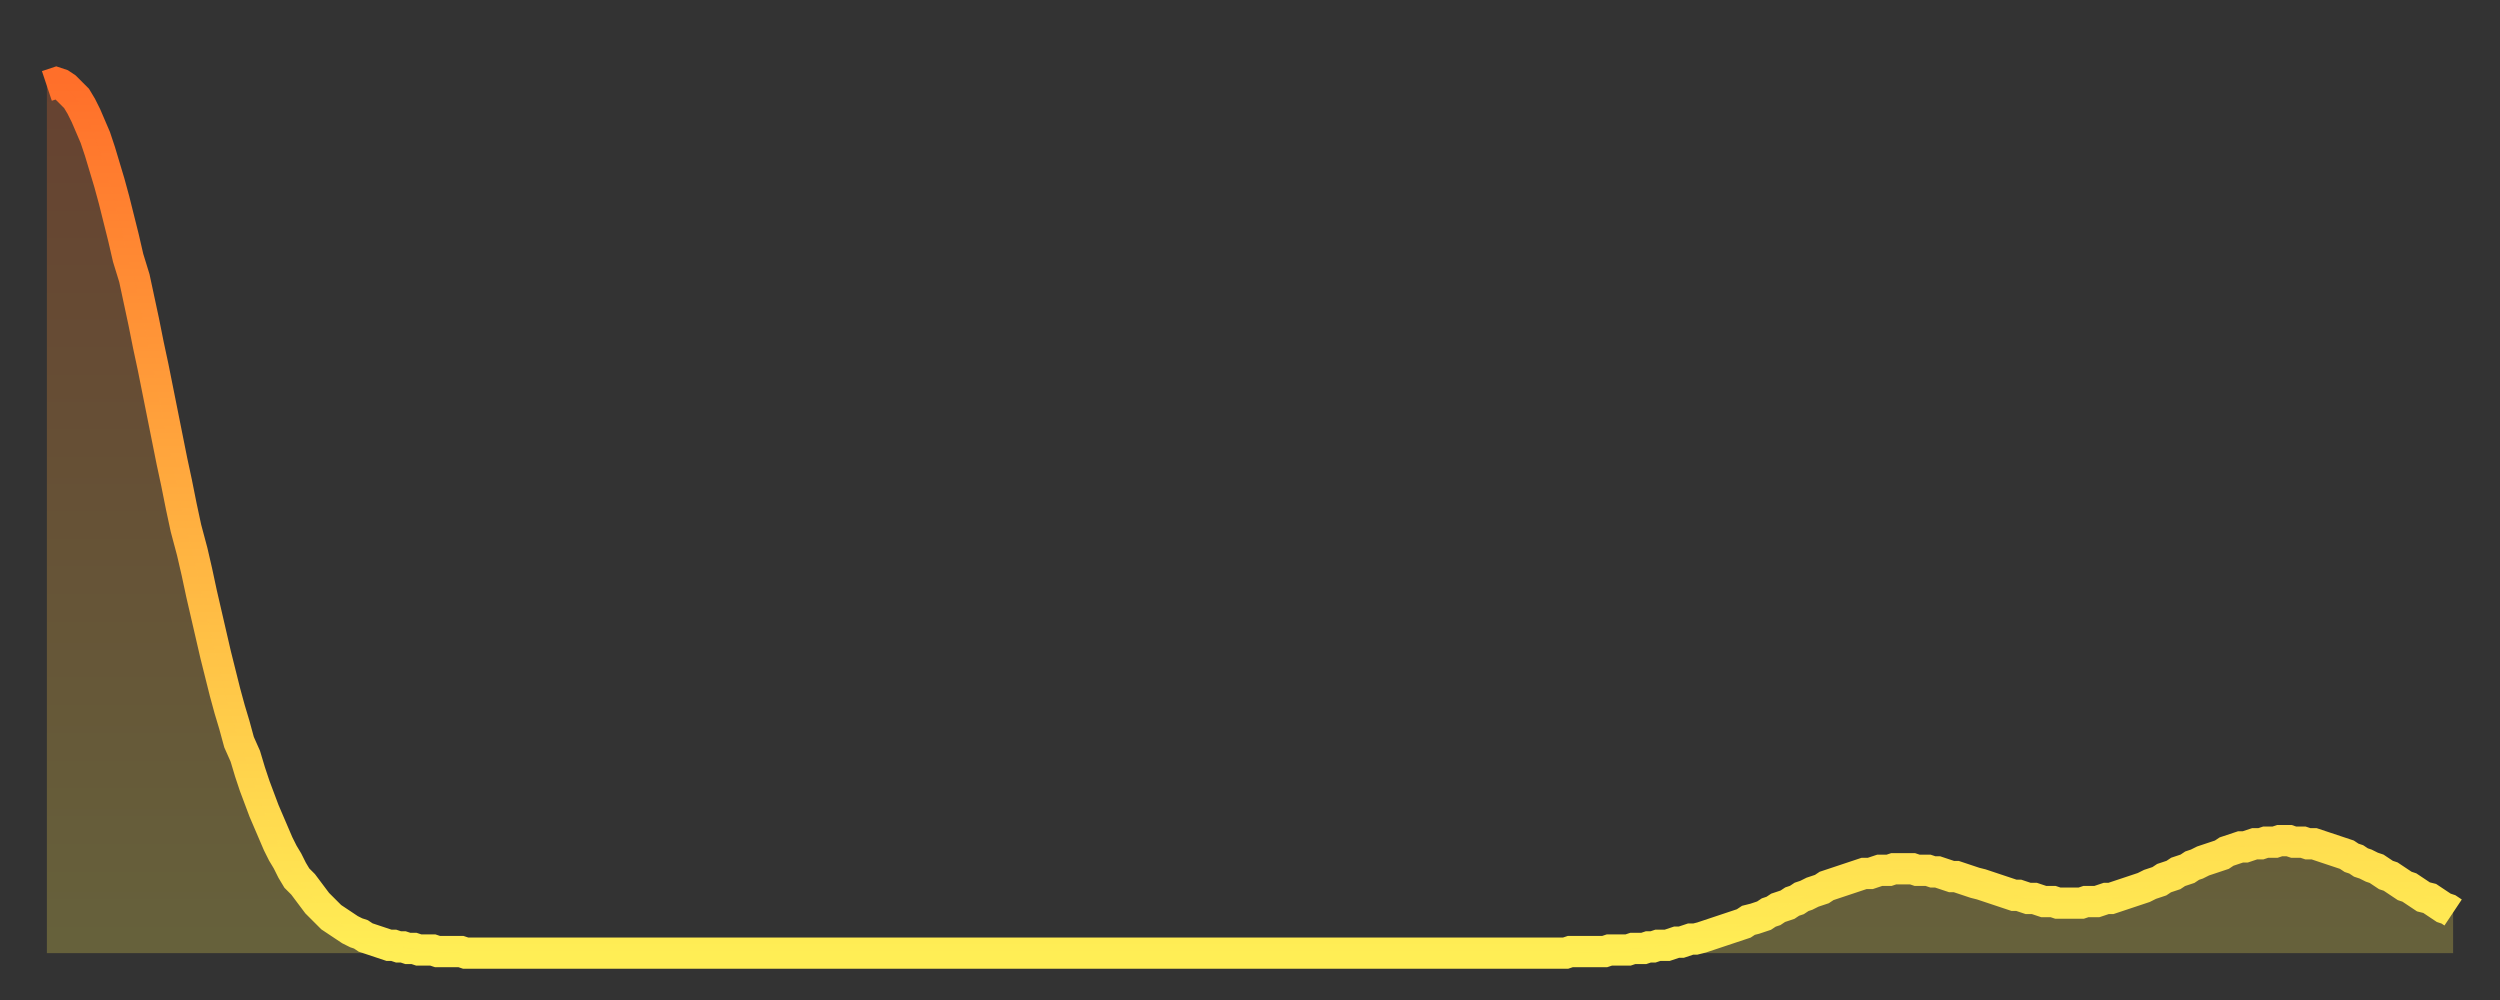<?xml version="1.0" encoding="utf-8" ?>
<svg baseProfile="full" height="64" version="1.1" width="160" xmlns="http://www.w3.org/2000/svg" xmlns:ev="http://www.w3.org/2001/xml-events" xmlns:xlink="http://www.w3.org/1999/xlink"><rect width="100%" height="100%" fill="#333333" stroke="none"/><defs><linearGradient id="id1313138" x1="0" x2="0" y1="0" y2="1"><stop offset="0%" stop-color="#ff6f2a" /><stop offset="50%" stop-color="#ffaf40" /><stop offset="100%" stop-color="#ffee55" /></linearGradient></defs><g transform="translate(3,3)"><g><path d="M 0.0 2.5 0.3 2.4 0.6 2.3 0.9 2.4 1.2 2.6 1.5 2.9 1.9 3.3 2.2 3.8 2.5 4.4 2.8 5.1 3.1 5.8 3.4 6.7 3.7 7.7 4.0 8.7 4.3 9.8 4.6 11.0 4.9 12.2 5.2 13.5 5.6 14.8 5.9 16.2 6.2 17.6 6.5 19.1 6.8 20.5 7.1 22.0 7.4 23.5 7.7 25.0 8.0 26.5 8.3 27.9 8.6 29.4 8.9 30.8 9.3 32.3 9.6 33.6 9.9 35.0 10.2 36.3 10.5 37.6 10.8 38.9 11.1 40.1 11.4 41.3 11.7 42.4 12.0 43.4 12.3 44.5 12.7 45.4 13.0 46.4 13.3 47.3 13.6 48.1 13.9 48.9 14.2 49.6 14.5 50.3 14.8 51.0 15.1 51.6 15.4 52.1 15.7 52.7 16.0 53.2 16.4 53.6 16.7 54.0 17.0 54.4 17.3 54.8 17.6 55.1 17.9 55.4 18.2 55.7 18.5 55.9 18.8 56.1 19.1 56.3 19.4 56.5 19.8 56.7 20.1 56.8 20.4 57.0 20.7 57.1 21.0 57.2 21.3 57.3 21.6 57.4 21.9 57.5 22.2 57.5 22.5 57.6 22.8 57.6 23.1 57.7 23.5 57.7 23.8 57.8 24.1 57.8 24.4 57.8 24.7 57.8 25.0 57.9 25.3 57.9 25.6 57.9 25.9 57.9 26.2 57.9 26.5 57.9 26.8 58.0 27.2 58.0 27.5 58.0 27.8 58.0 28.1 58.0 28.4 58.0 28.7 58.0 29.0 58.0 29.3 58.0 29.6 58.0 29.9 58.0 30.2 58.0 30.6 58.0 30.9 58.0 31.2 58.0 31.5 58.0 31.8 58.0 32.1 58.0 32.4 58.0 32.7 58.0 33.0 58.0 33.3 58.0 33.6 58.0 33.9 58.0 34.3 58.0 34.6 58.0 34.9 58.0 35.2 58.0 35.5 58.0 35.8 58.0 36.1 58.0 36.4 58.0 36.7 58.0 37.0 58.0 37.3 58.0 37.7 58.0 38.0 58.0 38.3 58.0 38.6 58.0 38.9 58.0 39.2 58.0 39.5 58.0 39.8 58.0 40.1 58.0 40.4 58.0 40.7 58.0 41.0 58.0 41.4 58.0 41.7 58.0 42.0 58.0 42.3 58.0 42.6 58.0 42.9 58.0 43.2 58.0 43.5 58.0 43.8 58.0 44.1 58.0 44.4 58.0 44.7 58.0 45.1 58.0 45.4 58.0 45.7 58.0 46.0 58.0 46.3 58.0 46.6 58.0 46.9 58.0 47.2 58.0 47.5 58.0 47.8 58.0 48.1 58.0 48.5 58.0 48.8 58.0 49.1 58.0 49.4 58.0 49.7 58.0 50.0 58.0 50.3 58.0 50.6 58.0 50.9 58.0 51.2 58.0 51.5 58.0 51.8 58.0 52.2 58.0 52.5 58.0 52.8 58.0 53.1 58.0 53.4 58.0 53.7 58.0 54.0 58.0 54.3 58.0 54.6 58.0 54.9 58.0 55.2 58.0 55.6 58.0 55.9 58.0 56.2 58.0 56.5 58.0 56.8 58.0 57.1 58.0 57.4 58.0 57.7 58.0 58.0 58.0 58.3 58.0 58.6 58.0 58.9 58.0 59.3 58.0 59.6 58.0 59.9 58.0 60.2 58.0 60.5 58.0 60.8 58.0 61.1 58.0 61.4 58.0 61.7 58.0 62.0 58.0 62.3 58.0 62.6 58.0 63.0 58.0 63.3 58.0 63.6 58.0 63.9 58.0 64.2 58.0 64.5 58.0 64.8 58.0 65.1 58.0 65.4 58.0 65.7 58.0 66.0 58.0 66.4 58.0 66.7 58.0 67.0 58.0 67.3 58.0 67.6 58.0 67.9 58.0 68.2 58.0 68.5 58.0 68.8 58.0 69.1 58.0 69.4 58.0 69.7 58.0 70.1 58.0 70.4 58.0 70.7 58.0 71.0 58.0 71.3 58.0 71.6 58.0 71.9 58.0 72.2 58.0 72.5 58.0 72.8 58.0 73.1 58.0 73.5 58.0 73.8 58.0 74.1 58.0 74.4 58.0 74.7 58.0 75.0 58.0 75.3 58.0 75.6 58.0 75.9 58.0 76.2 58.0 76.5 58.0 76.8 58.0 77.2 58.0 77.5 58.0 77.8 58.0 78.1 58.0 78.4 58.0 78.7 58.0 79.0 58.0 79.3 58.0 79.6 58.0 79.9 58.0 80.2 58.0 80.5 58.0 80.9 58.0 81.2 58.0 81.5 58.0 81.8 58.0 82.1 58.0 82.4 58.0 82.7 58.0 83.0 58.0 83.3 58.0 83.6 58.0 83.9 58.0 84.3 58.0 84.6 58.0 84.9 58.0 85.2 58.0 85.5 58.0 85.8 58.0 86.1 58.0 86.4 58.0 86.7 58.0 87.0 58.0 87.3 58.0 87.6 58.0 88.0 58.0 88.3 58.0 88.6 58.0 88.9 58.0 89.2 58.0 89.5 58.0 89.8 58.0 90.1 58.0 90.4 58.0 90.7 58.0 91.0 58.0 91.4 58.0 91.7 58.0 92.0 58.0 92.3 58.0 92.6 58.0 92.9 58.0 93.2 58.0 93.5 58.0 93.8 58.0 94.1 58.0 94.4 58.0 94.7 58.0 95.1 58.0 95.4 58.0 95.7 58.0 96.0 58.0 96.3 58.0 96.6 58.0 96.9 58.0 97.2 58.0 97.5 57.9 97.8 57.9 98.1 57.9 98.4 57.9 98.8 57.9 99.1 57.9 99.4 57.9 99.7 57.9 100.0 57.8 100.3 57.8 100.6 57.8 100.9 57.8 101.2 57.8 101.5 57.7 101.8 57.7 102.2 57.7 102.5 57.6 102.8 57.6 103.1 57.5 103.4 57.5 103.7 57.5 104.0 57.4 104.3 57.3 104.6 57.3 104.9 57.2 105.2 57.1 105.5 57.1 105.9 57.0 106.2 56.9 106.5 56.8 106.8 56.7 107.1 56.6 107.4 56.5 107.7 56.4 108.0 56.3 108.3 56.2 108.6 56.1 108.9 55.9 109.3 55.8 109.6 55.7 109.9 55.6 110.2 55.4 110.5 55.3 110.8 55.1 111.1 55.0 111.4 54.9 111.7 54.7 112.0 54.6 112.3 54.4 112.6 54.3 113.0 54.1 113.3 54.0 113.6 53.9 113.9 53.7 114.2 53.6 114.5 53.5 114.8 53.4 115.1 53.3 115.4 53.2 115.7 53.1 116.0 53.0 116.3 52.9 116.7 52.9 117.0 52.8 117.3 52.7 117.6 52.7 117.9 52.7 118.2 52.6 118.5 52.6 118.8 52.6 119.1 52.6 119.4 52.6 119.7 52.7 120.1 52.7 120.4 52.7 120.7 52.8 121.0 52.8 121.3 52.9 121.6 53.0 121.9 53.1 122.2 53.1 122.5 53.2 122.8 53.3 123.1 53.4 123.4 53.5 123.8 53.6 124.1 53.7 124.4 53.8 124.7 53.9 125.0 54.0 125.3 54.1 125.6 54.2 125.9 54.3 126.2 54.3 126.5 54.4 126.8 54.5 127.2 54.5 127.5 54.6 127.8 54.7 128.1 54.7 128.4 54.7 128.7 54.8 129.0 54.8 129.3 54.8 129.6 54.8 129.9 54.8 130.2 54.8 130.5 54.7 130.9 54.7 131.2 54.7 131.5 54.6 131.8 54.5 132.1 54.5 132.4 54.4 132.7 54.3 133.0 54.2 133.3 54.1 133.6 54.0 133.9 53.9 134.2 53.8 134.6 53.6 134.9 53.5 135.2 53.4 135.5 53.2 135.8 53.1 136.1 53.0 136.4 52.8 136.7 52.7 137.0 52.6 137.3 52.4 137.6 52.3 138.0 52.1 138.3 52.0 138.6 51.9 138.9 51.8 139.2 51.7 139.5 51.5 139.8 51.4 140.1 51.3 140.4 51.2 140.7 51.2 141.0 51.1 141.3 51.0 141.7 51.0 142.0 50.9 142.3 50.9 142.6 50.9 142.9 50.8 143.2 50.8 143.5 50.8 143.8 50.9 144.1 50.9 144.4 50.9 144.7 51.0 145.1 51.0 145.4 51.1 145.7 51.2 146.0 51.3 146.3 51.4 146.6 51.5 146.9 51.6 147.2 51.7 147.5 51.9 147.8 52.0 148.1 52.2 148.4 52.3 148.8 52.5 149.1 52.6 149.4 52.8 149.7 53.0 150.0 53.1 150.3 53.3 150.6 53.5 150.9 53.7 151.2 53.8 151.5 54.0 151.8 54.2 152.1 54.4 152.5 54.5 152.8 54.7 153.1 54.9 153.4 55.1 153.7 55.2 154.0 55.4" fill="none" id="graph-curve" opacity="1" stroke="url(#id1313138)" stroke-width="2" /><path d="M 0 58 L 0.0 2.5 0.3 2.4 0.6 2.3 0.9 2.4 1.2 2.6 1.5 2.9 1.9 3.3 2.2 3.8 2.5 4.4 2.8 5.1 3.1 5.8 3.4 6.7 3.7 7.7 4.0 8.7 4.3 9.8 4.6 11.0 4.9 12.2 5.2 13.5 5.6 14.8 5.9 16.2 6.2 17.6 6.5 19.1 6.8 20.5 7.1 22.0 7.4 23.5 7.7 25.0 8.0 26.5 8.3 27.9 8.6 29.4 8.9 30.8 9.3 32.3 9.6 33.6 9.9 35.0 10.2 36.3 10.5 37.6 10.8 38.9 11.1 40.1 11.4 41.3 11.7 42.4 12.0 43.4 12.3 44.5 12.7 45.4 13.0 46.4 13.3 47.3 13.6 48.1 13.9 48.9 14.2 49.6 14.5 50.3 14.8 51.0 15.1 51.6 15.4 52.1 15.7 52.7 16.0 53.2 16.4 53.6 16.7 54.0 17.0 54.4 17.3 54.8 17.6 55.1 17.9 55.4 18.2 55.7 18.5 55.9 18.8 56.1 19.1 56.3 19.4 56.5 19.8 56.7 20.1 56.8 20.4 57.0 20.7 57.1 21.0 57.2 21.3 57.3 21.6 57.4 21.9 57.5 22.2 57.5 22.5 57.6 22.8 57.6 23.1 57.7 23.5 57.7 23.8 57.8 24.1 57.8 24.4 57.8 24.7 57.8 25.0 57.9 25.3 57.9 25.6 57.9 25.9 57.9 26.2 57.9 26.5 57.9 26.8 58.0 27.2 58.0 27.5 58.0 27.8 58.0 28.1 58.0 28.4 58.0 28.7 58.0 29.0 58.0 29.3 58.0 29.6 58.0 29.9 58.0 30.2 58.0 30.6 58.0 30.9 58.0 31.2 58.0 31.5 58.0 31.8 58.0 32.1 58.0 32.4 58.0 32.7 58.0 33.0 58.0 33.3 58.0 33.6 58.0 33.9 58.0 34.3 58.0 34.6 58.0 34.9 58.0 35.2 58.0 35.5 58.0 35.8 58.0 36.1 58.0 36.4 58.0 36.7 58.0 37.0 58.0 37.3 58.0 37.7 58.0 38.0 58.0 38.3 58.0 38.6 58.0 38.9 58.0 39.2 58.0 39.5 58.0 39.8 58.0 40.1 58.0 40.4 58.0 40.7 58.0 41.0 58.0 41.4 58.0 41.7 58.0 42.0 58.0 42.3 58.0 42.6 58.0 42.9 58.0 43.2 58.0 43.5 58.0 43.8 58.0 44.1 58.0 44.4 58.0 44.7 58.0 45.1 58.0 45.4 58.0 45.7 58.0 46.0 58.0 46.3 58.0 46.6 58.0 46.9 58.0 47.2 58.0 47.5 58.0 47.8 58.0 48.1 58.0 48.5 58.0 48.8 58.0 49.1 58.0 49.4 58.0 49.7 58.0 50.0 58.0 50.3 58.0 50.6 58.0 50.9 58.0 51.2 58.0 51.5 58.0 51.8 58.0 52.2 58.0 52.5 58.0 52.8 58.0 53.1 58.0 53.4 58.0 53.7 58.0 54.0 58.0 54.3 58.0 54.6 58.0 54.9 58.0 55.2 58.0 55.6 58.0 55.9 58.0 56.2 58.0 56.5 58.0 56.8 58.0 57.1 58.0 57.4 58.0 57.7 58.0 58.0 58.0 58.3 58.0 58.6 58.0 58.9 58.0 59.3 58.0 59.6 58.0 59.9 58.0 60.2 58.0 60.5 58.0 60.8 58.0 61.1 58.0 61.4 58.0 61.7 58.0 62.0 58.0 62.3 58.0 62.6 58.0 63.0 58.0 63.3 58.0 63.6 58.0 63.9 58.0 64.2 58.0 64.5 58.0 64.8 58.0 65.1 58.0 65.4 58.0 65.7 58.0 66.0 58.0 66.4 58.0 66.7 58.0 67.0 58.0 67.3 58.0 67.6 58.0 67.9 58.0 68.2 58.0 68.5 58.0 68.8 58.0 69.1 58.0 69.4 58.0 69.7 58.0 70.1 58.0 70.4 58.0 70.7 58.0 71.0 58.0 71.3 58.0 71.6 58.0 71.9 58.0 72.2 58.0 72.5 58.0 72.8 58.0 73.1 58.0 73.5 58.0 73.8 58.0 74.1 58.0 74.4 58.0 74.7 58.0 75.0 58.0 75.3 58.0 75.6 58.0 75.9 58.0 76.2 58.0 76.5 58.0 76.8 58.0 77.2 58.0 77.5 58.0 77.8 58.0 78.1 58.0 78.4 58.0 78.7 58.0 79.0 58.0 79.3 58.0 79.6 58.0 79.9 58.0 80.2 58.0 80.5 58.0 80.9 58.0 81.2 58.0 81.5 58.0 81.8 58.0 82.1 58.0 82.4 58.0 82.7 58.0 83.0 58.0 83.3 58.0 83.6 58.0 83.9 58.0 84.3 58.0 84.6 58.0 84.9 58.0 85.2 58.0 85.5 58.0 85.8 58.0 86.1 58.0 86.4 58.0 86.7 58.0 87.0 58.0 87.3 58.0 87.6 58.0 88.0 58.0 88.3 58.0 88.6 58.0 88.9 58.0 89.2 58.0 89.5 58.0 89.8 58.0 90.1 58.0 90.4 58.0 90.7 58.0 91.0 58.0 91.4 58.0 91.7 58.0 92.0 58.0 92.3 58.0 92.6 58.0 92.9 58.0 93.2 58.0 93.5 58.0 93.8 58.0 94.1 58.0 94.4 58.0 94.7 58.0 95.1 58.0 95.4 58.0 95.7 58.0 96.0 58.0 96.3 58.0 96.6 58.0 96.9 58.0 97.2 58.0 97.5 57.9 97.8 57.9 98.1 57.9 98.4 57.9 98.8 57.9 99.1 57.9 99.4 57.9 99.7 57.9 100.0 57.8 100.3 57.8 100.6 57.8 100.9 57.8 101.2 57.8 101.5 57.7 101.8 57.7 102.2 57.7 102.5 57.6 102.8 57.6 103.1 57.5 103.4 57.5 103.7 57.5 104.0 57.4 104.3 57.3 104.6 57.3 104.9 57.2 105.2 57.1 105.5 57.1 105.9 57.0 106.2 56.9 106.5 56.8 106.8 56.7 107.1 56.6 107.4 56.5 107.7 56.4 108.0 56.3 108.3 56.2 108.6 56.1 108.9 55.9 109.3 55.8 109.6 55.7 109.9 55.6 110.2 55.4 110.5 55.3 110.8 55.1 111.1 55.0 111.4 54.9 111.7 54.7 112.0 54.6 112.3 54.4 112.6 54.3 113.0 54.1 113.3 54.0 113.6 53.9 113.9 53.7 114.2 53.6 114.5 53.5 114.8 53.4 115.1 53.3 115.4 53.2 115.7 53.1 116.0 53.0 116.3 52.9 116.7 52.9 117.0 52.8 117.3 52.7 117.6 52.7 117.9 52.7 118.2 52.6 118.5 52.6 118.8 52.6 119.1 52.6 119.4 52.6 119.7 52.7 120.1 52.7 120.4 52.7 120.7 52.8 121.0 52.8 121.3 52.9 121.6 53.0 121.9 53.1 122.2 53.1 122.5 53.2 122.8 53.3 123.1 53.4 123.4 53.5 123.8 53.6 124.1 53.7 124.4 53.8 124.7 53.9 125.0 54.0 125.3 54.1 125.6 54.2 125.9 54.3 126.2 54.3 126.5 54.4 126.8 54.5 127.2 54.5 127.5 54.6 127.8 54.7 128.1 54.7 128.4 54.7 128.7 54.8 129.0 54.8 129.3 54.8 129.6 54.8 129.9 54.8 130.2 54.8 130.5 54.7 130.9 54.7 131.2 54.7 131.5 54.6 131.8 54.5 132.1 54.5 132.4 54.4 132.7 54.3 133.0 54.2 133.3 54.1 133.6 54.0 133.9 53.9 134.2 53.8 134.6 53.6 134.9 53.5 135.2 53.4 135.5 53.2 135.8 53.1 136.1 53.0 136.4 52.8 136.7 52.7 137.0 52.6 137.3 52.4 137.6 52.3 138.0 52.1 138.3 52.0 138.6 51.9 138.9 51.8 139.2 51.7 139.5 51.5 139.8 51.4 140.1 51.3 140.4 51.2 140.7 51.2 141.0 51.1 141.3 51.0 141.7 51.0 142.0 50.9 142.3 50.9 142.6 50.9 142.9 50.8 143.2 50.8 143.5 50.8 143.8 50.9 144.1 50.9 144.4 50.9 144.7 51.0 145.1 51.0 145.4 51.1 145.7 51.2 146.0 51.3 146.3 51.4 146.6 51.5 146.9 51.6 147.2 51.7 147.5 51.9 147.8 52.0 148.1 52.2 148.4 52.3 148.8 52.5 149.1 52.6 149.4 52.8 149.7 53.0 150.0 53.1 150.3 53.3 150.6 53.5 150.9 53.7 151.2 53.8 151.5 54.0 151.8 54.2 152.1 54.4 152.5 54.5 152.8 54.7 153.1 54.9 153.4 55.1 153.7 55.2 154.0 55.4 154 58" fill="url(#id1313138)" fill-opacity=".25" id="graph-shadow" /></g></g></svg>